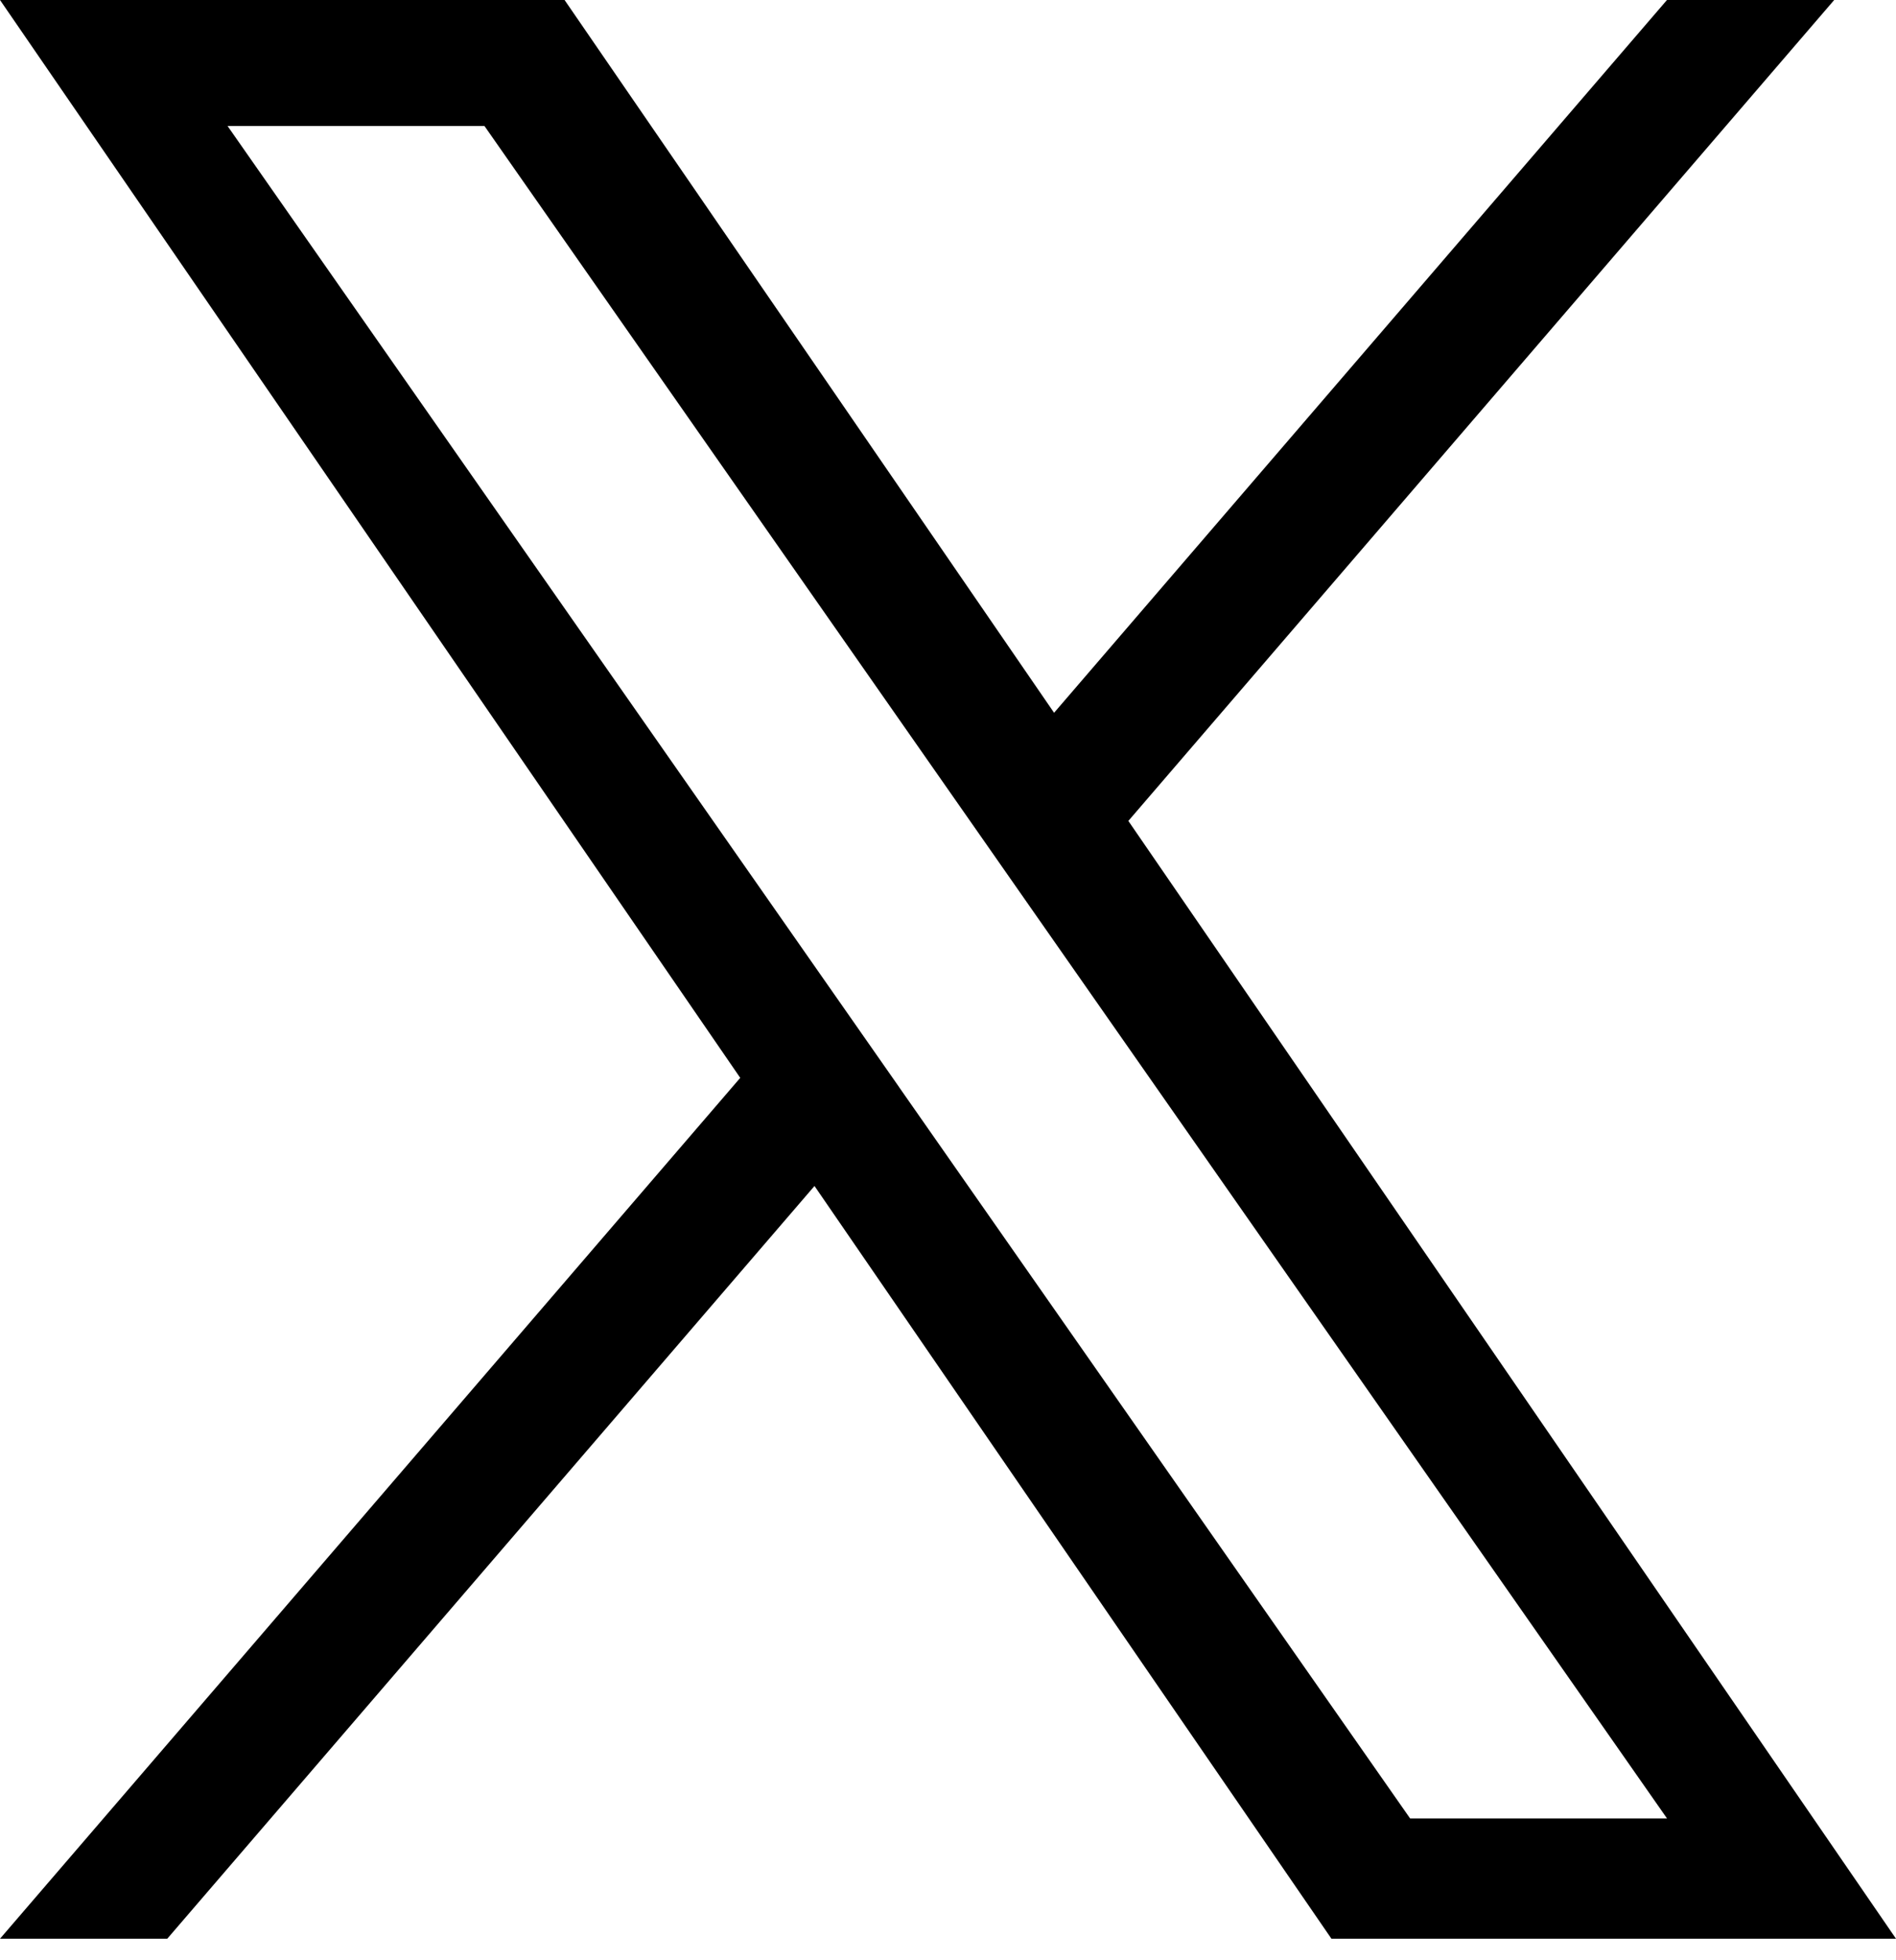 <svg width="60" height="62" viewBox="0 0 60 62" fill="none" xmlns="http://www.w3.org/2000/svg">
<path d="M35.708 25.964L58.044 0H52.752L33.357 22.544L17.866 0H0L23.425 34.091L0 61.319H5.293L25.775 37.511L42.134 61.319H60L35.707 25.964H35.708ZM28.458 34.391L26.085 30.997L7.201 3.985H15.331L30.571 25.784L32.944 29.179L52.754 57.515H44.624L28.458 34.393V34.391Z" fill="black"/>
</svg>
